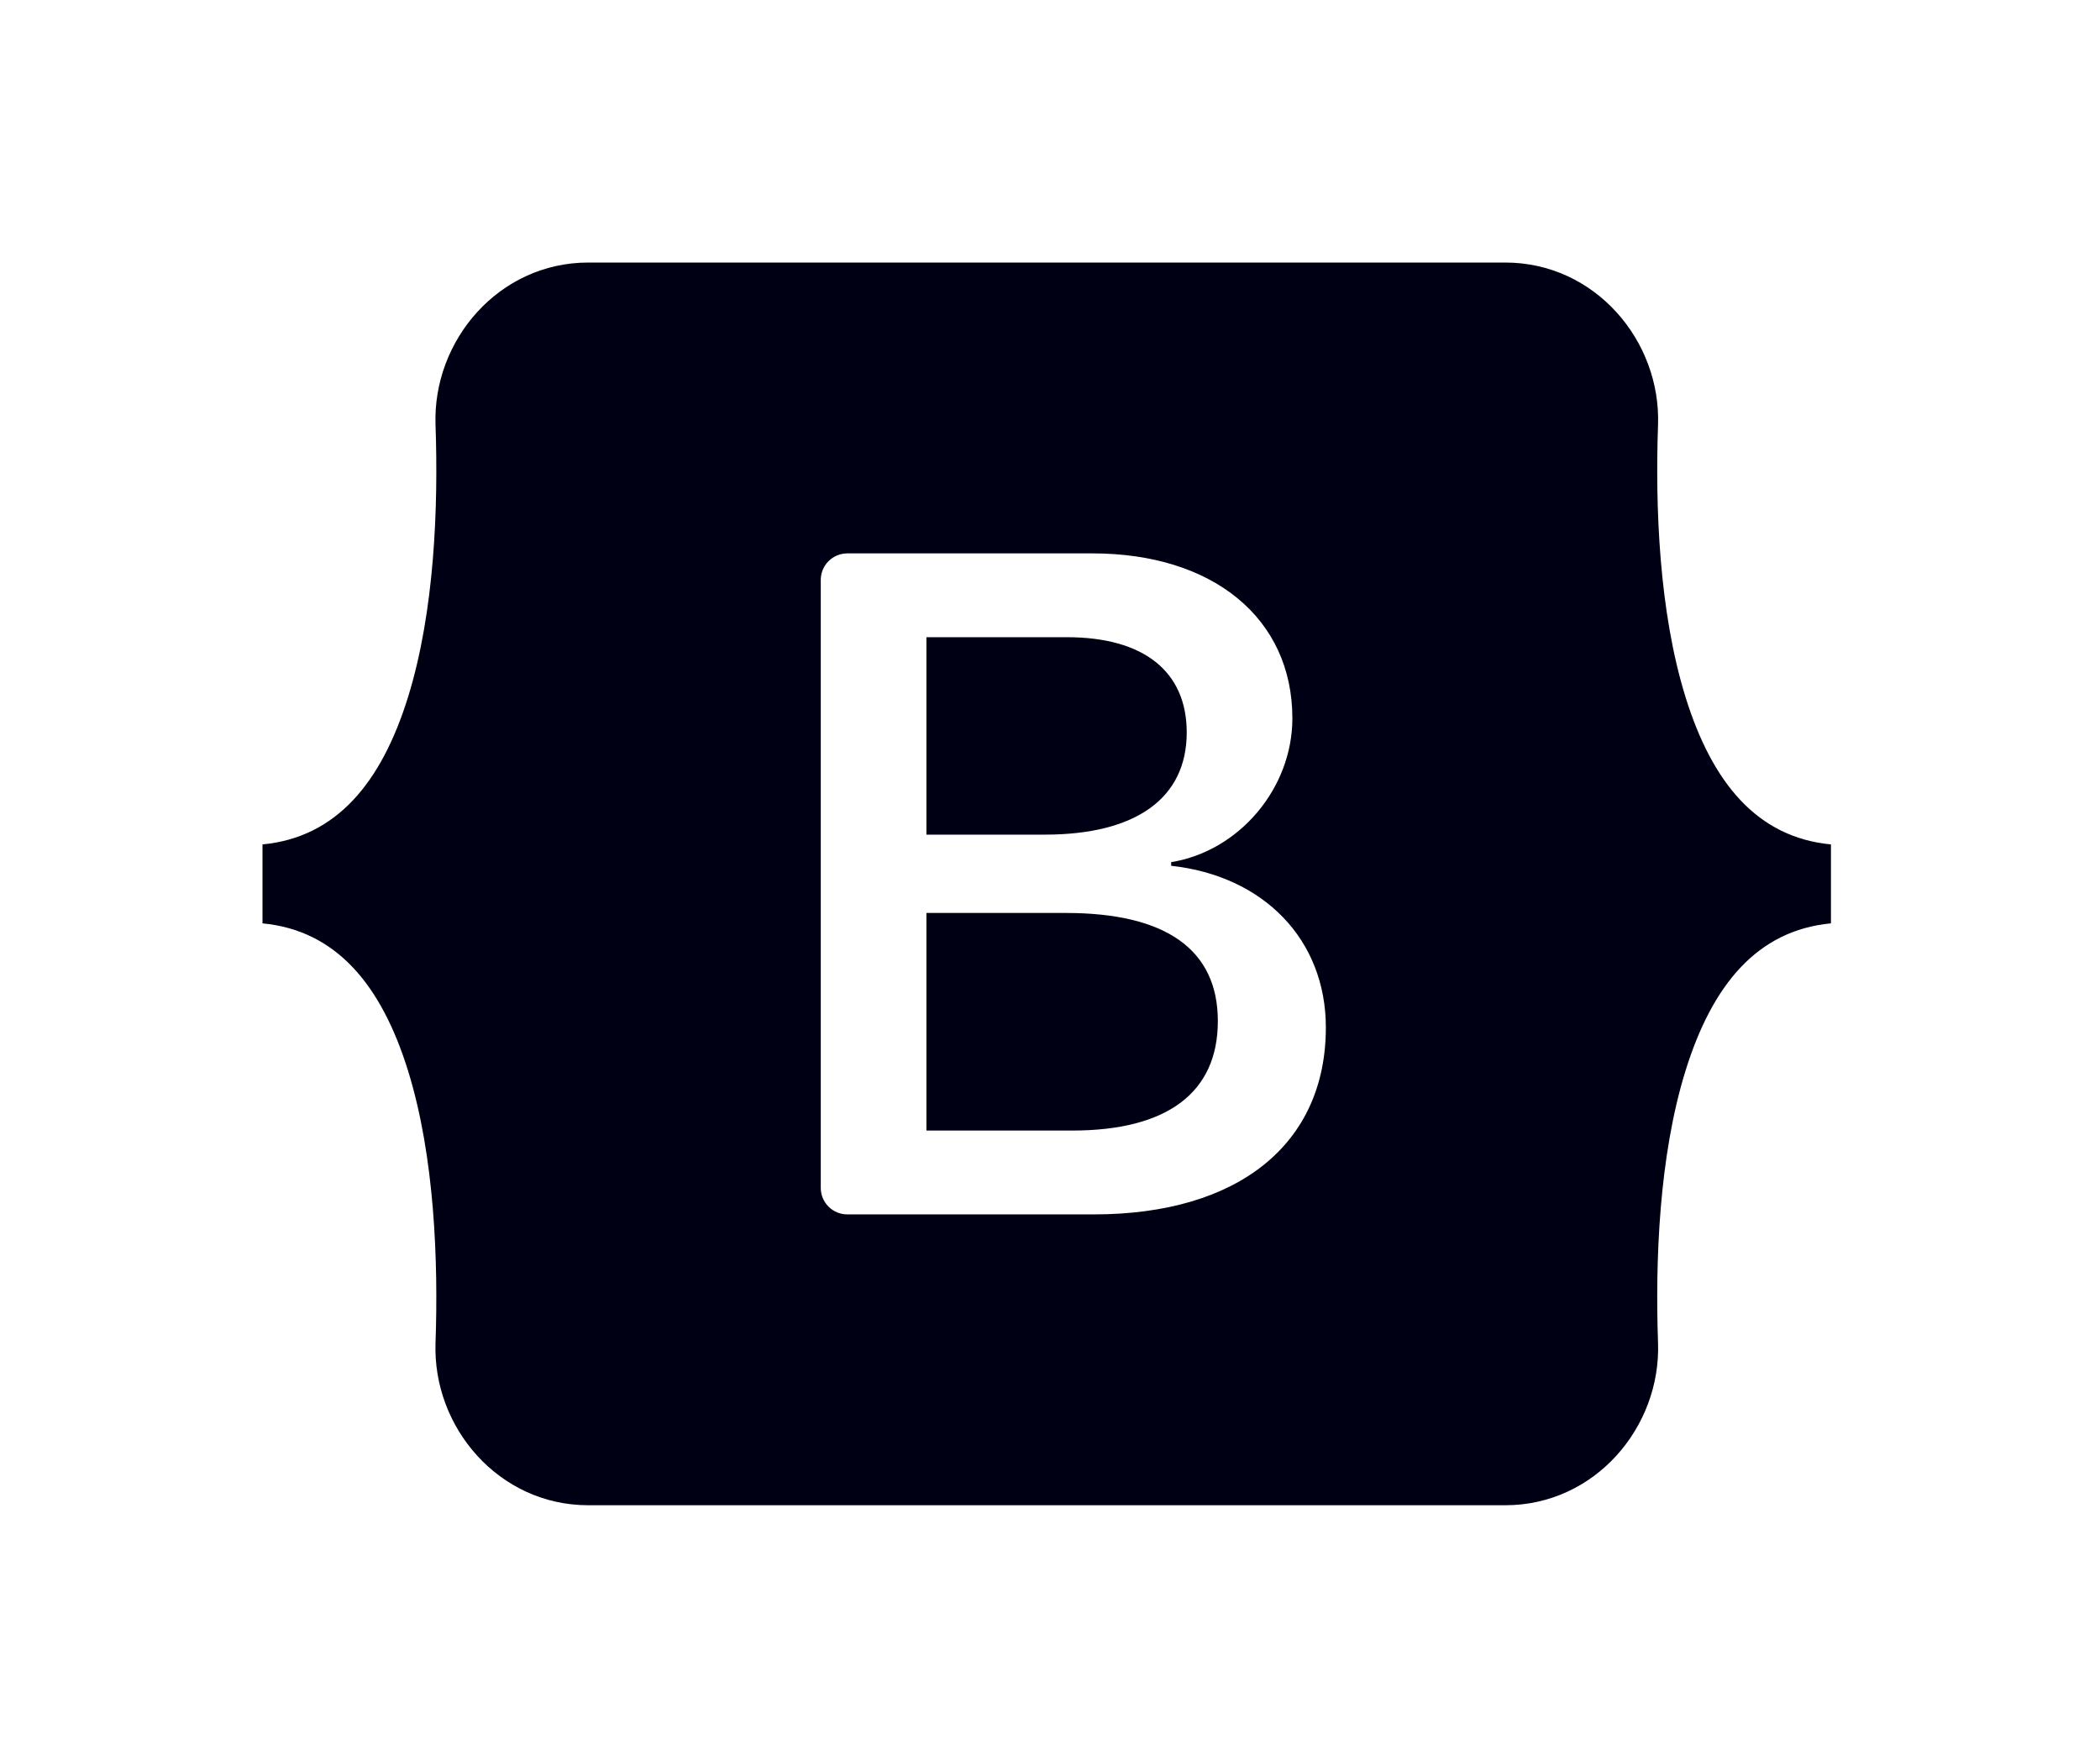 <svg width="120" height="100" viewBox="0 0 120 100" fill="none" xmlns="http://www.w3.org/2000/svg">
<mask id="mask0_446_6243" style="mask-type:alpha" maskUnits="userSpaceOnUse" x="0" y="0" width="120" height="100">
<rect width="120" height="100" fill="#D9D9D9"/>
</mask>
<g mask="url(#mask0_446_6243)">
<path fill-rule="evenodd" clip-rule="evenodd" d="M33.615 15C28.502 15 24.718 19.451 24.887 24.278C25.05 28.916 24.838 34.922 23.318 39.821C21.792 44.733 19.213 47.845 15 48.245V52.755C19.213 53.156 21.792 56.267 23.318 61.179C24.838 66.078 25.049 72.084 24.887 76.722C24.717 81.548 28.501 86 33.616 86H86.017C91.131 86 94.914 81.549 94.745 76.722C94.582 72.084 94.793 66.078 96.314 61.179C97.84 56.267 100.412 53.154 104.626 52.755V48.245C100.413 47.844 97.84 44.733 96.314 39.821C94.793 34.923 94.582 28.916 94.745 24.278C94.914 19.452 91.131 15 86.017 15H33.615H33.615ZM75.763 58.705C75.763 65.352 70.778 69.383 62.504 69.383H48.42C48.017 69.383 47.63 69.224 47.346 68.941C47.061 68.657 46.901 68.273 46.901 67.872V33.128C46.901 32.727 47.061 32.343 47.346 32.06C47.63 31.776 48.017 31.617 48.42 31.617H62.424C69.323 31.617 73.85 35.333 73.85 41.039C73.85 45.044 70.804 48.629 66.924 49.257V49.466C72.206 50.042 75.763 53.68 75.763 58.705ZM60.968 36.406H52.938V47.686H59.701C64.93 47.686 67.813 45.592 67.813 41.85C67.813 38.342 65.334 36.406 60.968 36.406ZM52.938 52.162V64.593H61.264C66.708 64.593 69.591 62.42 69.591 58.338C69.591 54.256 66.627 52.161 60.913 52.161H52.938V52.162Z" fill="#000015"/>
</g>
</svg>
